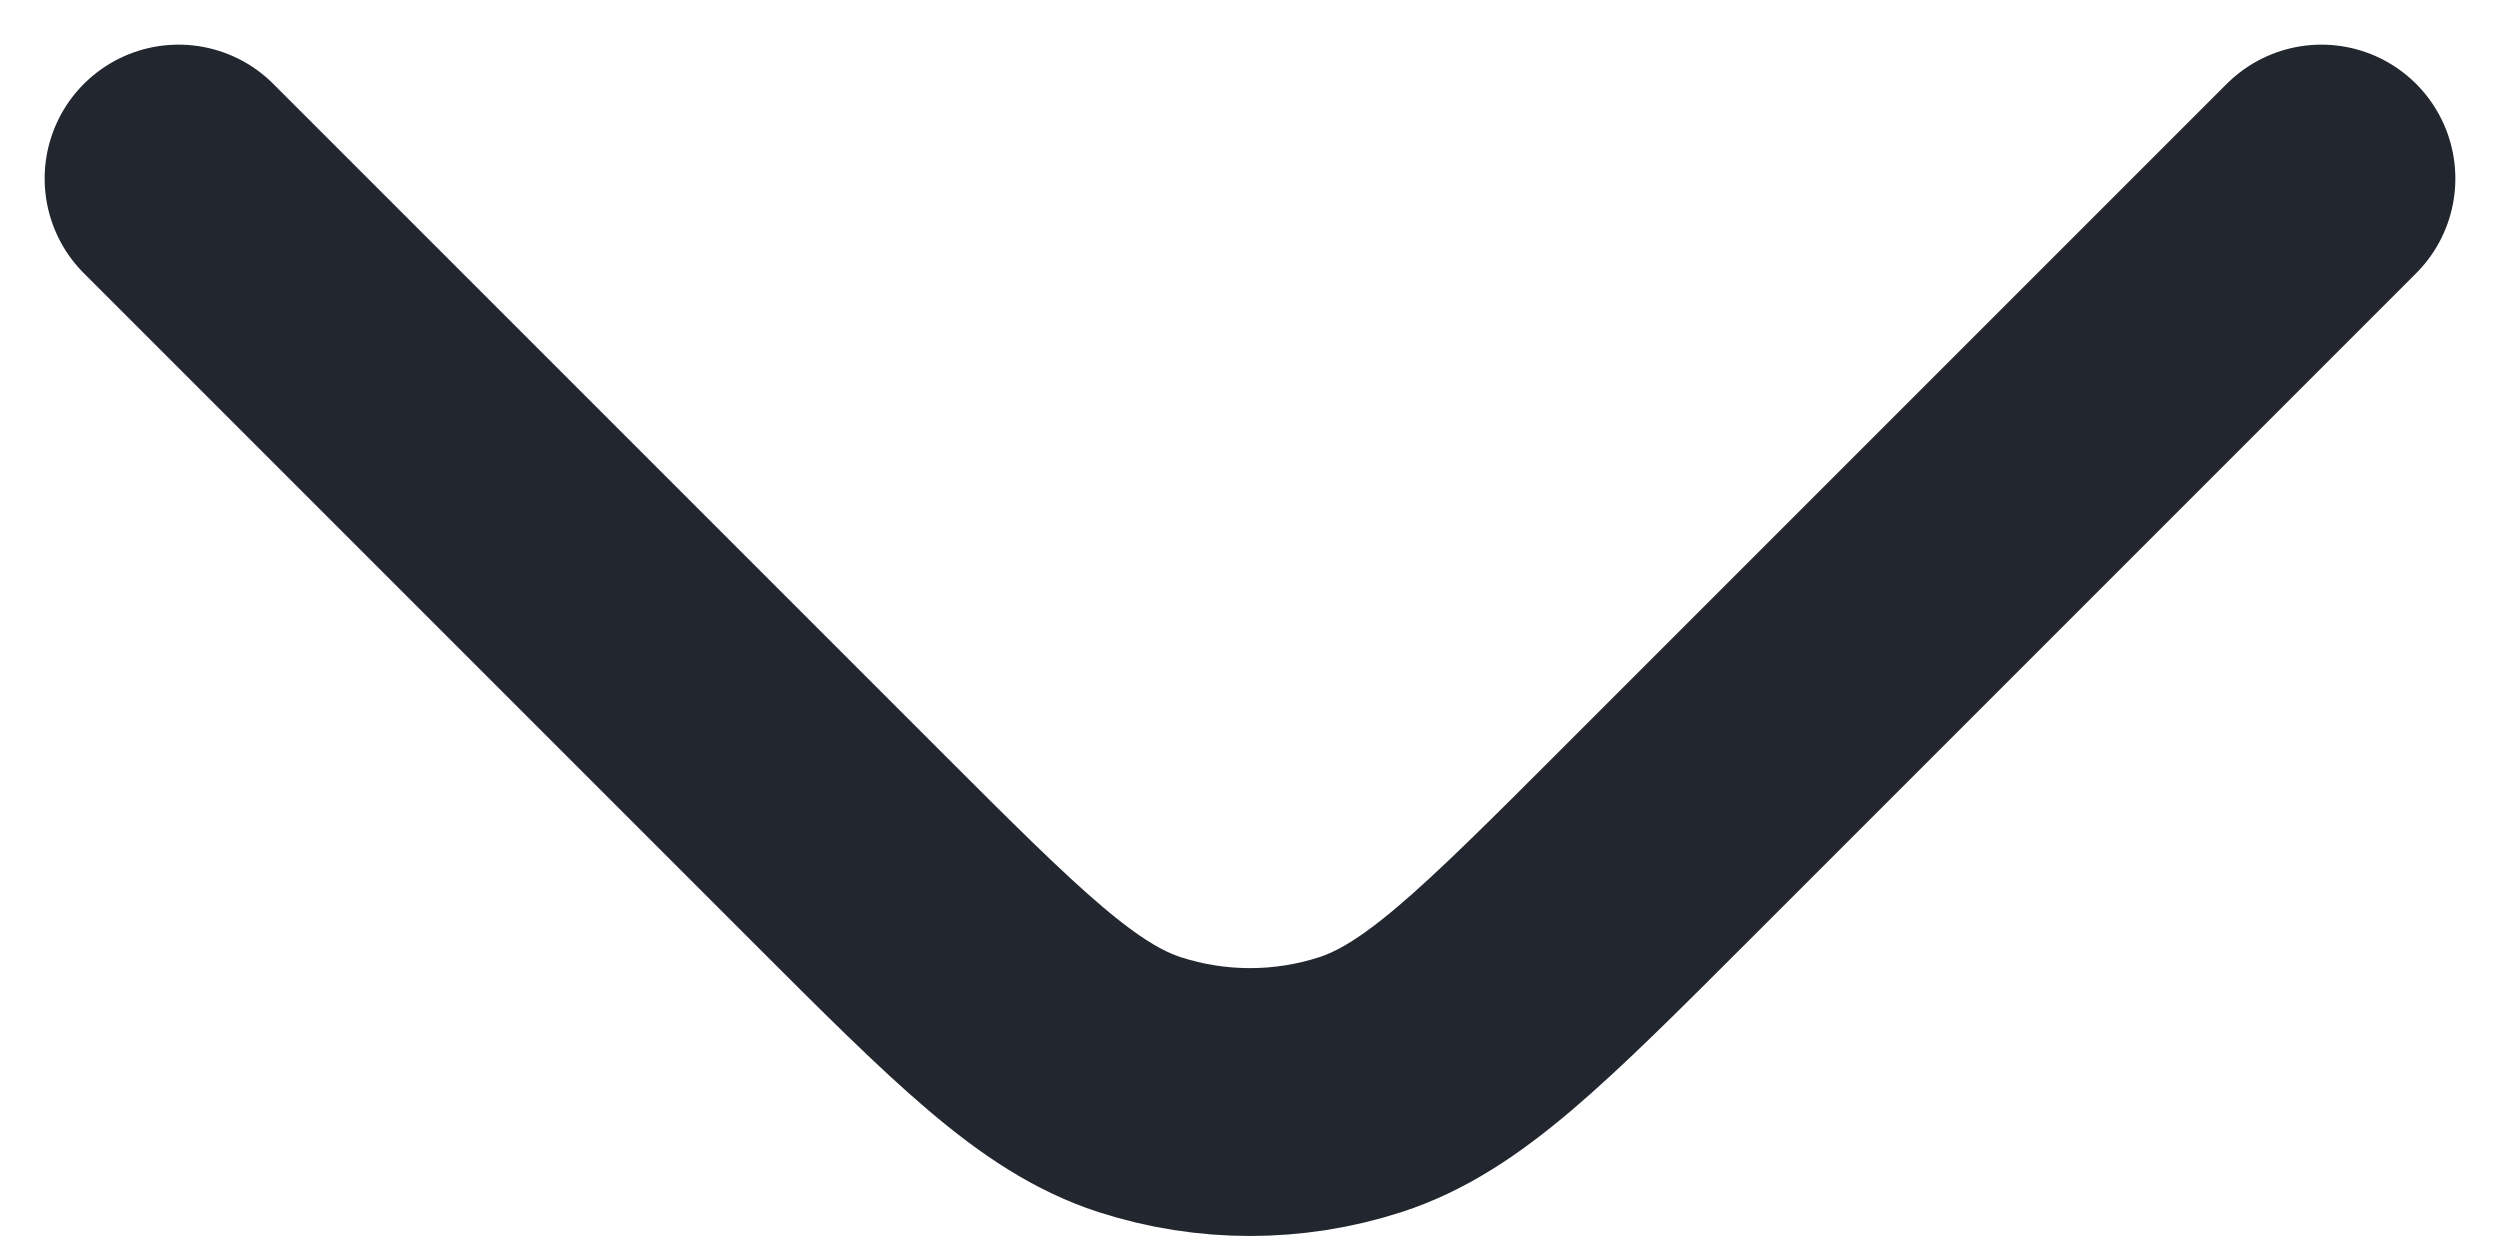 <svg width="14" height="7" viewBox="0 0 14 7" fill="none" xmlns="http://www.w3.org/2000/svg">
<path d="M1 1L4.737 4.737C5.529 5.529 5.925 5.925 6.382 6.074C6.784 6.204 7.216 6.204 7.618 6.074C8.075 5.925 8.471 5.529 9.263 4.737L13 1" stroke="#22272F" stroke-width="1.5" stroke-linecap="round" stroke-linejoin="round"/>
</svg>
